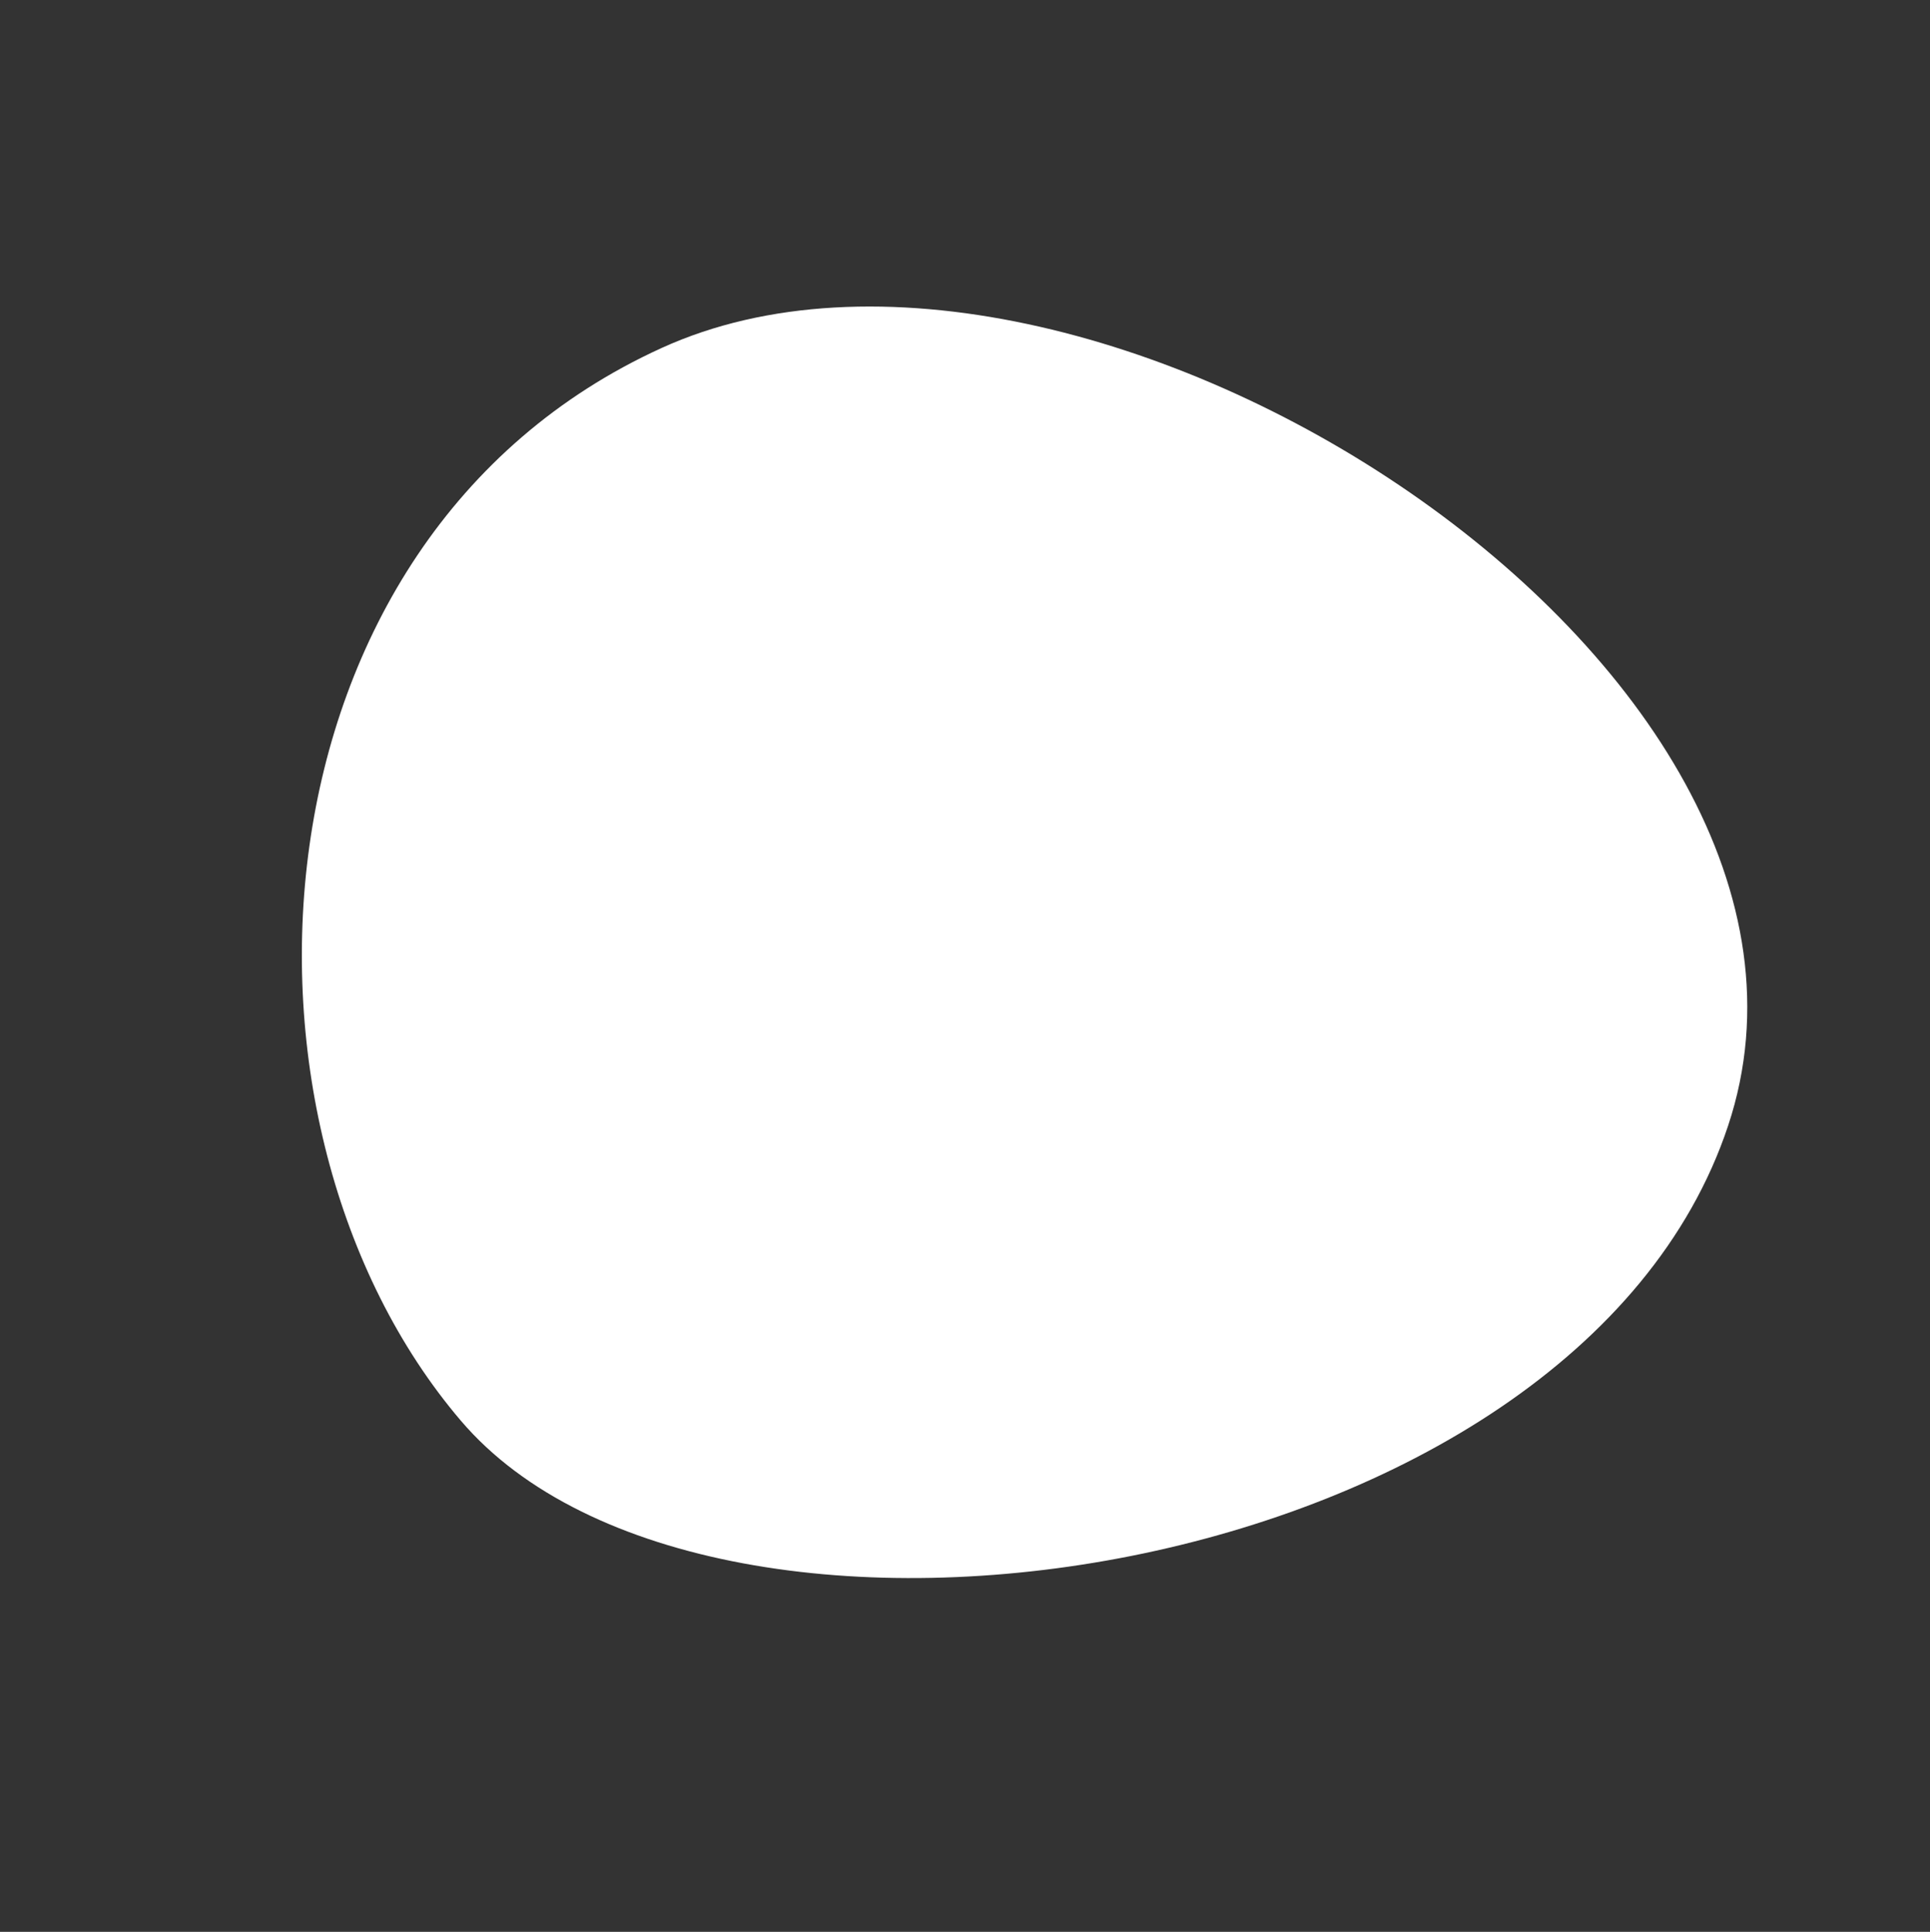 <svg xmlns="http://www.w3.org/2000/svg" width="119.338" height="119.472" viewBox="0 0 119.338 119.472"><rect x="0" y="0" width="119.338" height="119.472" fill="#333333" stroke="none"/><path id="Trac&#xE9;_884" data-name="Trac&#xE9; 884" d="M1.511,31.065C-6.612,58.48,19.539,83.727,43.435,83.956s52.9-45.306,37.643-71.1S9.634,3.65,1.511,31.065Z" transform="translate(63.363 0) rotate(49)" fill="#fff"></path></svg>